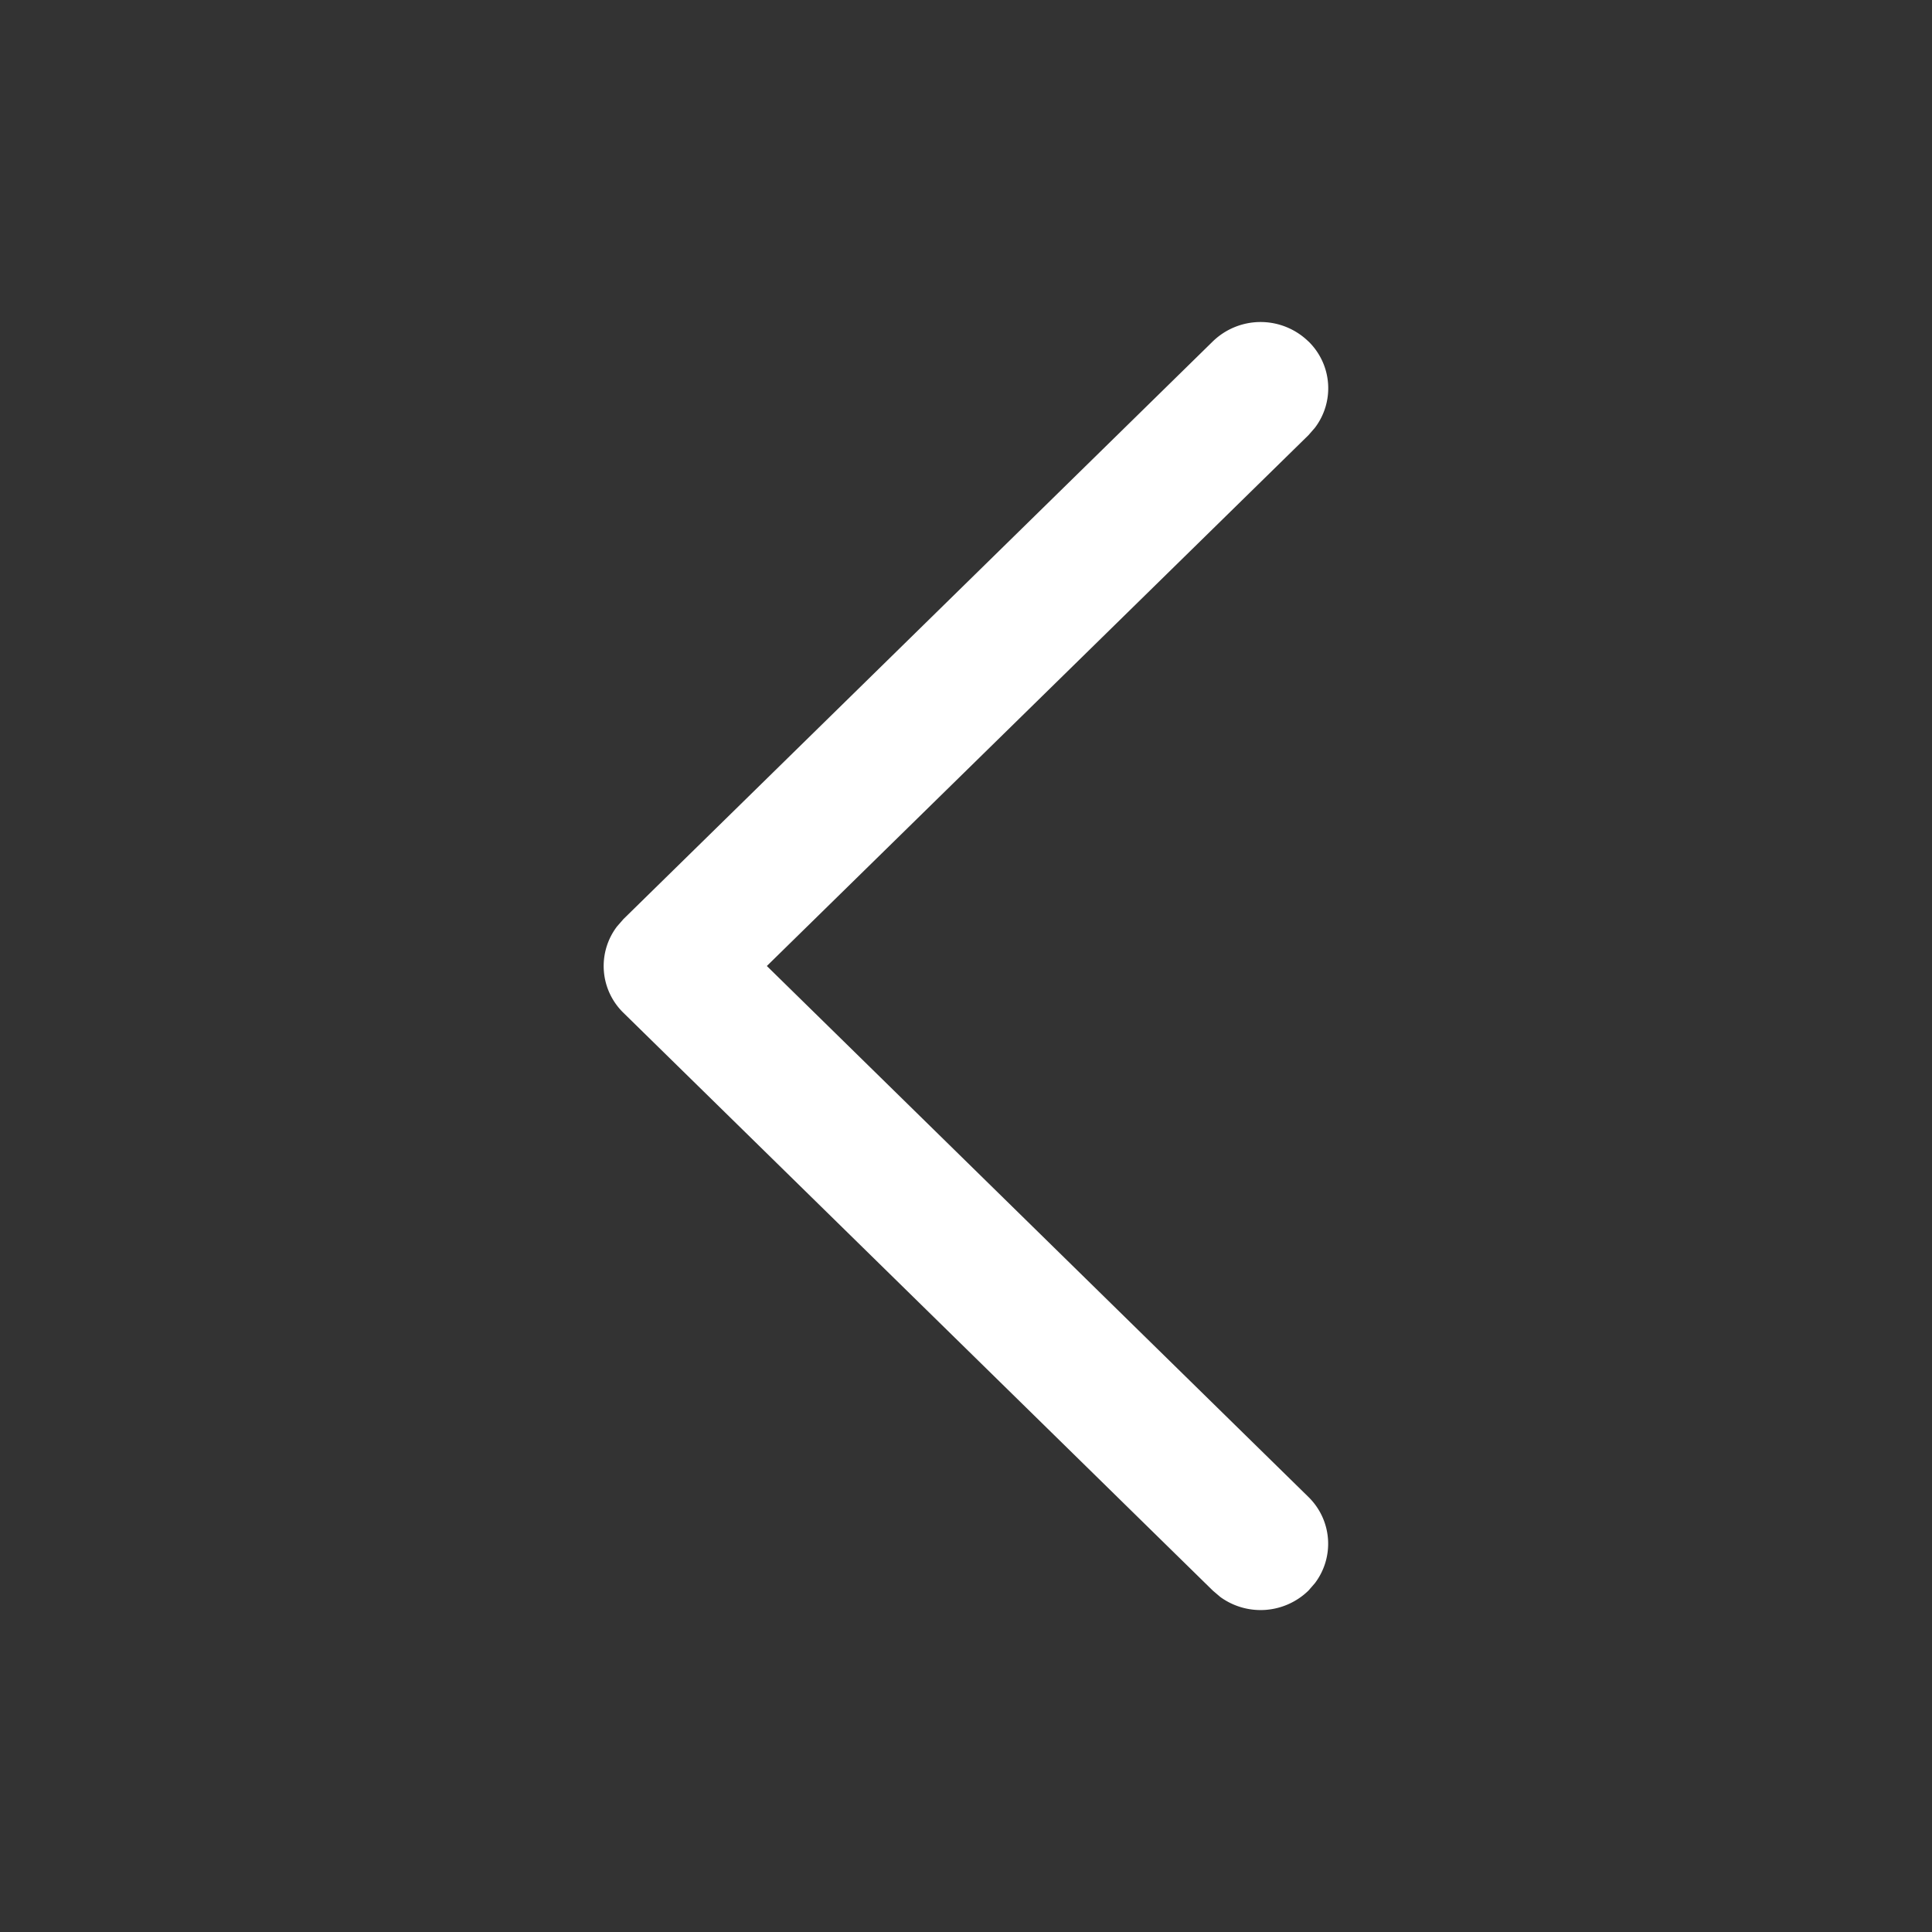 <svg xmlns="http://www.w3.org/2000/svg" fill="none" viewBox="0 0 24 24" id="ArrowLeft"><rect x="0" y="0" width="24" height="24" fill="#333333" stroke="none"/><path fill="#ffffff" d="M16.254 4.241c.298.292.325.75.081 1.072l-.08.092L9.526 12l6.727 6.595c.298.292.325.75.081 1.072l-.08.092a.852.852 0 0 1-1.094.08l-.094-.08-7.321-7.177a.811.811 0 0 1-.081-1.072l.08-.092 7.322-7.177a.852.852 0 0 1 1.187 0Z" class="color200e32 svgShape"></path></svg>